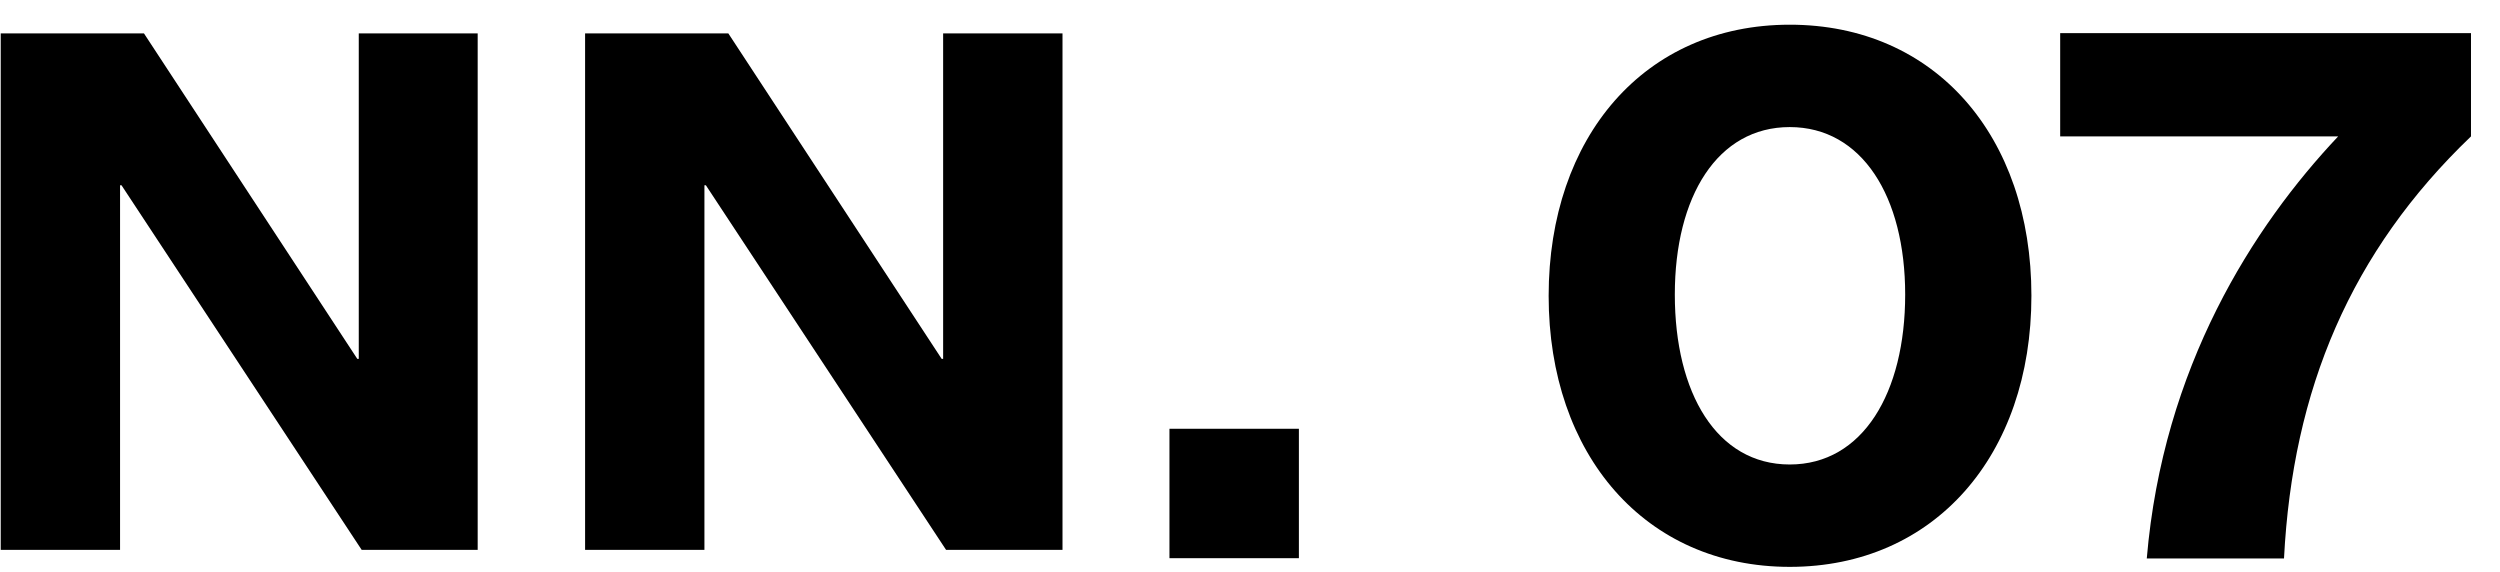 <svg width="83" height="19" viewBox="0 0 83 19" fill="none" xmlns="http://www.w3.org/2000/svg">
<g clip-path="url(#clip0_20160_11307)">
<g clip-path="url(#clip1_20160_11307)">
<path d="M4.779 1.108L11.863 11.915H11.911V1.108H15.874V18.255H12.007L4.034 6.151H3.986V18.255H0.024V1.108H4.779Z" fill="black"/>
<path d="M35.465 9.682C35.465 14.821 32.222 18.543 26.939 18.543C21.632 18.543 18.414 14.821 18.414 9.682C18.414 4.542 21.632 0.82 26.939 0.82C32.222 0.82 35.465 4.542 35.465 9.682ZM31.238 9.682C31.238 6.176 29.797 4.014 26.939 4.014C24.081 4.014 22.64 6.176 22.64 9.682C22.64 13.188 24.081 15.349 26.939 15.349C29.797 15.349 31.238 13.188 31.238 9.682Z" fill="black"/>
</g>
<g clip-path="url(#clip2_20160_11307)">
<path d="M24.18 1.108L31.264 11.915H31.312V1.108H35.275V18.255H31.409L23.435 6.151H23.387V18.255H19.425V1.108H24.18Z" fill="black"/>
<path d="M51.239 18.255L49.87 14.581H42.618L41.201 18.255H37.142L43.963 1.108H48.646L55.49 18.255H51.239ZM46.244 5.071L43.819 11.411H48.694L46.316 5.071H46.244Z" fill="black"/>
<path d="M60.656 18.255V4.302H54.725V1.108H70.767V4.302H64.811V18.255H60.656Z" fill="black"/>
<path d="M73.342 18.255V1.108H77.497V18.255H73.342Z" fill="black"/>
<path d="M97.104 9.682C97.104 14.821 93.862 18.543 88.578 18.543C83.271 18.543 80.053 14.821 80.053 9.682C80.053 4.542 83.271 0.82 88.578 0.82C93.862 0.82 97.104 4.542 97.104 9.682ZM92.877 9.682C92.877 6.176 91.436 4.014 88.578 4.014C85.72 4.014 84.279 6.176 84.279 9.682C84.279 13.188 85.72 15.349 88.578 15.349C91.436 15.349 92.877 13.188 92.877 9.682Z" fill="black"/>
<path d="M104.387 1.108L111.472 11.915H111.52V1.108H115.483V18.255H111.616L103.643 6.151H103.595V18.255H99.632V1.108H104.387Z" fill="black"/>
<path d="M131.447 18.255L130.078 14.581H122.825L121.409 18.255H117.35L124.17 1.108H128.853L135.698 18.255H131.447ZM126.452 5.071L124.026 11.411H128.901L126.524 5.071H126.452Z" fill="black"/>
<path d="M137.555 18.255V1.108H141.71V15.037H150.235V18.255H137.555Z" fill="black"/>
<path d="M153.01 18.255V1.108H157.165V18.255H153.01Z" fill="black"/>
<path d="M165.677 18.255V4.302H159.745V1.108H175.787V4.302H169.831V18.255H165.677Z" fill="black"/>
<path d="M187.656 18.255H183.478V11.267L176.777 1.108H181.412L185.639 7.664H185.687L189.866 1.108H194.381L187.656 11.267V18.255Z" fill="black"/>
</g>
<path d="M59.419 0.82C54.599 0.82 51.415 4.545 51.415 9.823C51.415 15.101 54.624 18.82 59.419 18.82C64.215 18.82 67.443 15.126 67.443 9.817C67.443 4.508 64.239 0.82 59.419 0.82ZM59.419 15.421C56.992 15.421 55.604 13.045 55.604 9.78C55.604 6.516 57.023 4.219 59.419 4.219C61.816 4.219 63.252 6.522 63.252 9.78C63.252 13.039 61.846 15.421 59.419 15.421Z" fill="black"/>
<path d="M43.123 14.235H38.826V18.532H43.123V14.235Z" fill="black"/>
<path d="M68.398 1.101H82.037V4.528C78.048 8.349 76.116 12.928 75.829 18.54H71.273C71.811 12.189 74.802 7.522 77.627 4.528H68.398V1.101Z" fill="black"/>
</g>
<defs>
<clipPath id="clip0_20160_11307">
<rect width="82.953" height="18" fill="white" transform="translate(0.024 0.82)"/>
</clipPath>
<clipPath id="clip1_20160_11307">
<rect width="15.835" height="17.723" fill="white" transform="translate(0.024 0.82)"/>
</clipPath>
<clipPath id="clip2_20160_11307">
<rect width="15.835" height="17.723" fill="white" transform="translate(19.425 0.82)"/>
</clipPath>
</defs>
</svg>
